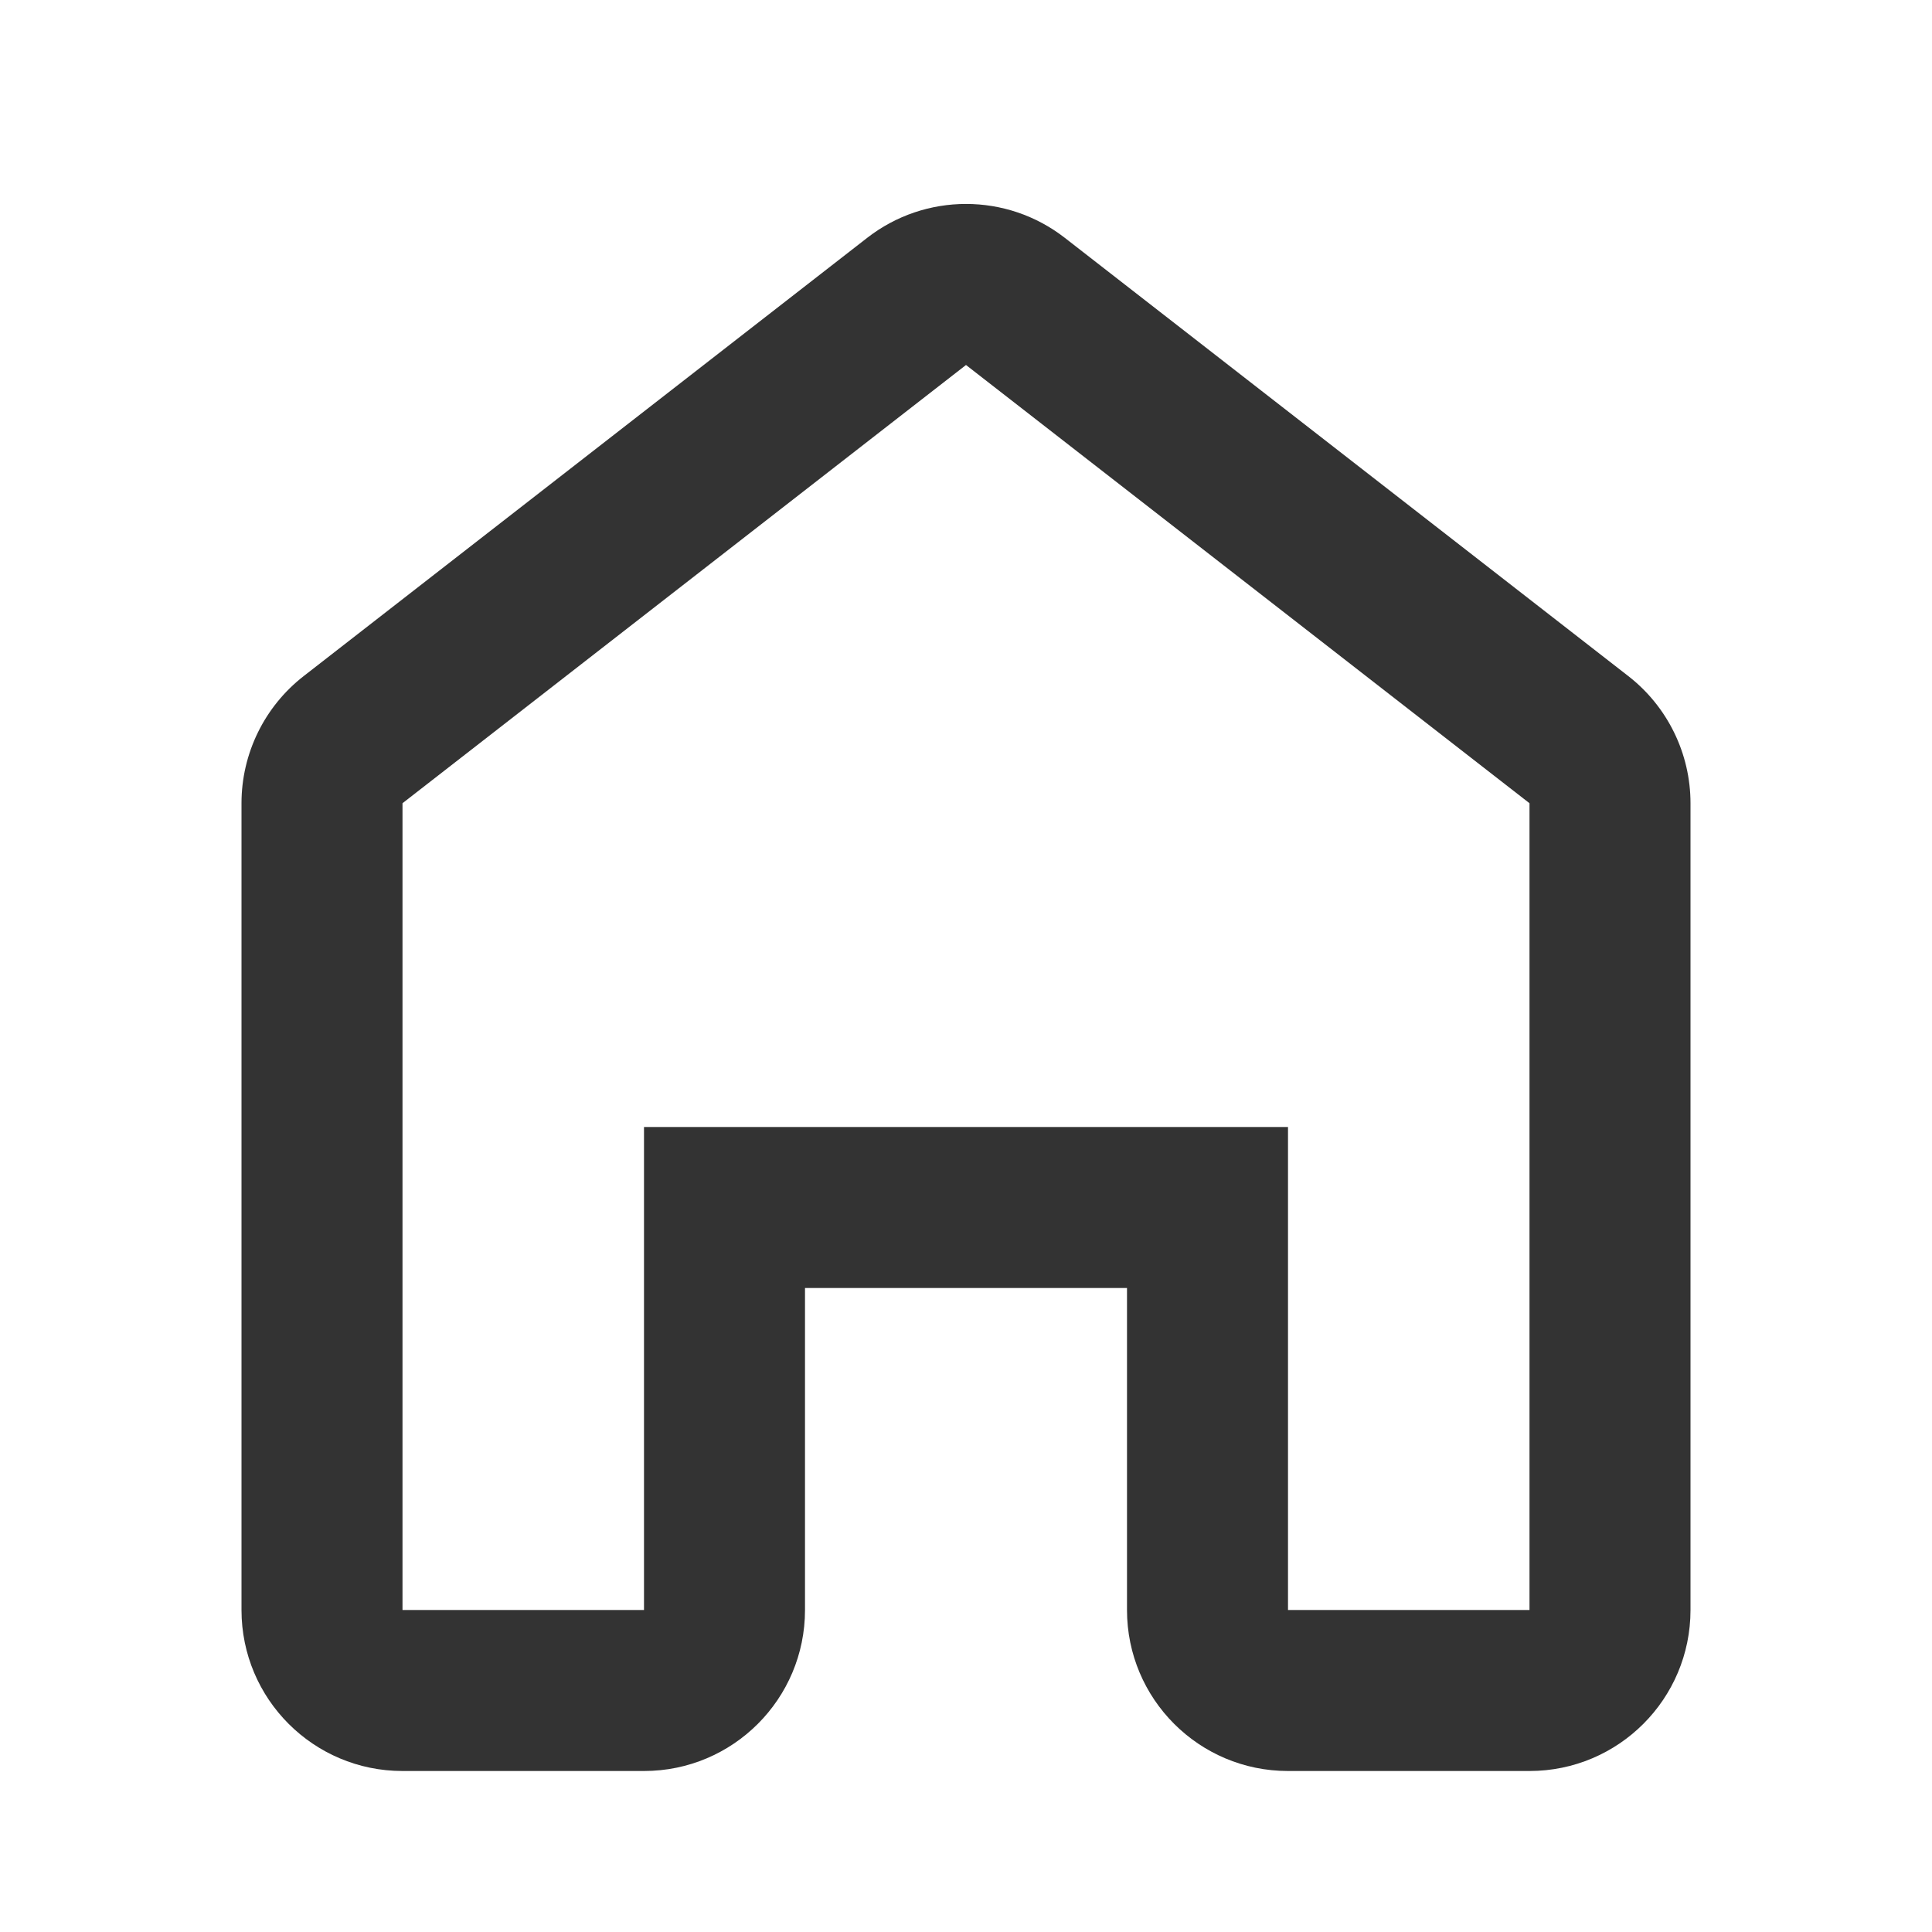 <svg width="24" height="24" viewBox="0 0 24 24" fill="none" xmlns="http://www.w3.org/2000/svg">
<path fill-rule="evenodd" clip-rule="evenodd" d="M8 14H16V20H19L19 9.978L12 4.534L5 9.978L5 20H8V14ZM5 22H8C9.105 22 10 21.105 10 20V16H14V20C14 21.105 14.895 22 16 22H19C20.105 22 21 21.105 21 20V9.978C21 9.361 20.715 8.778 20.228 8.399L13.228 2.955C12.506 2.393 11.494 2.393 10.772 2.955L3.772 8.399C3.285 8.778 3 9.361 3 9.978V20C3 21.105 3.895 22 5 22Z" fill="#333333"/>
</svg>
